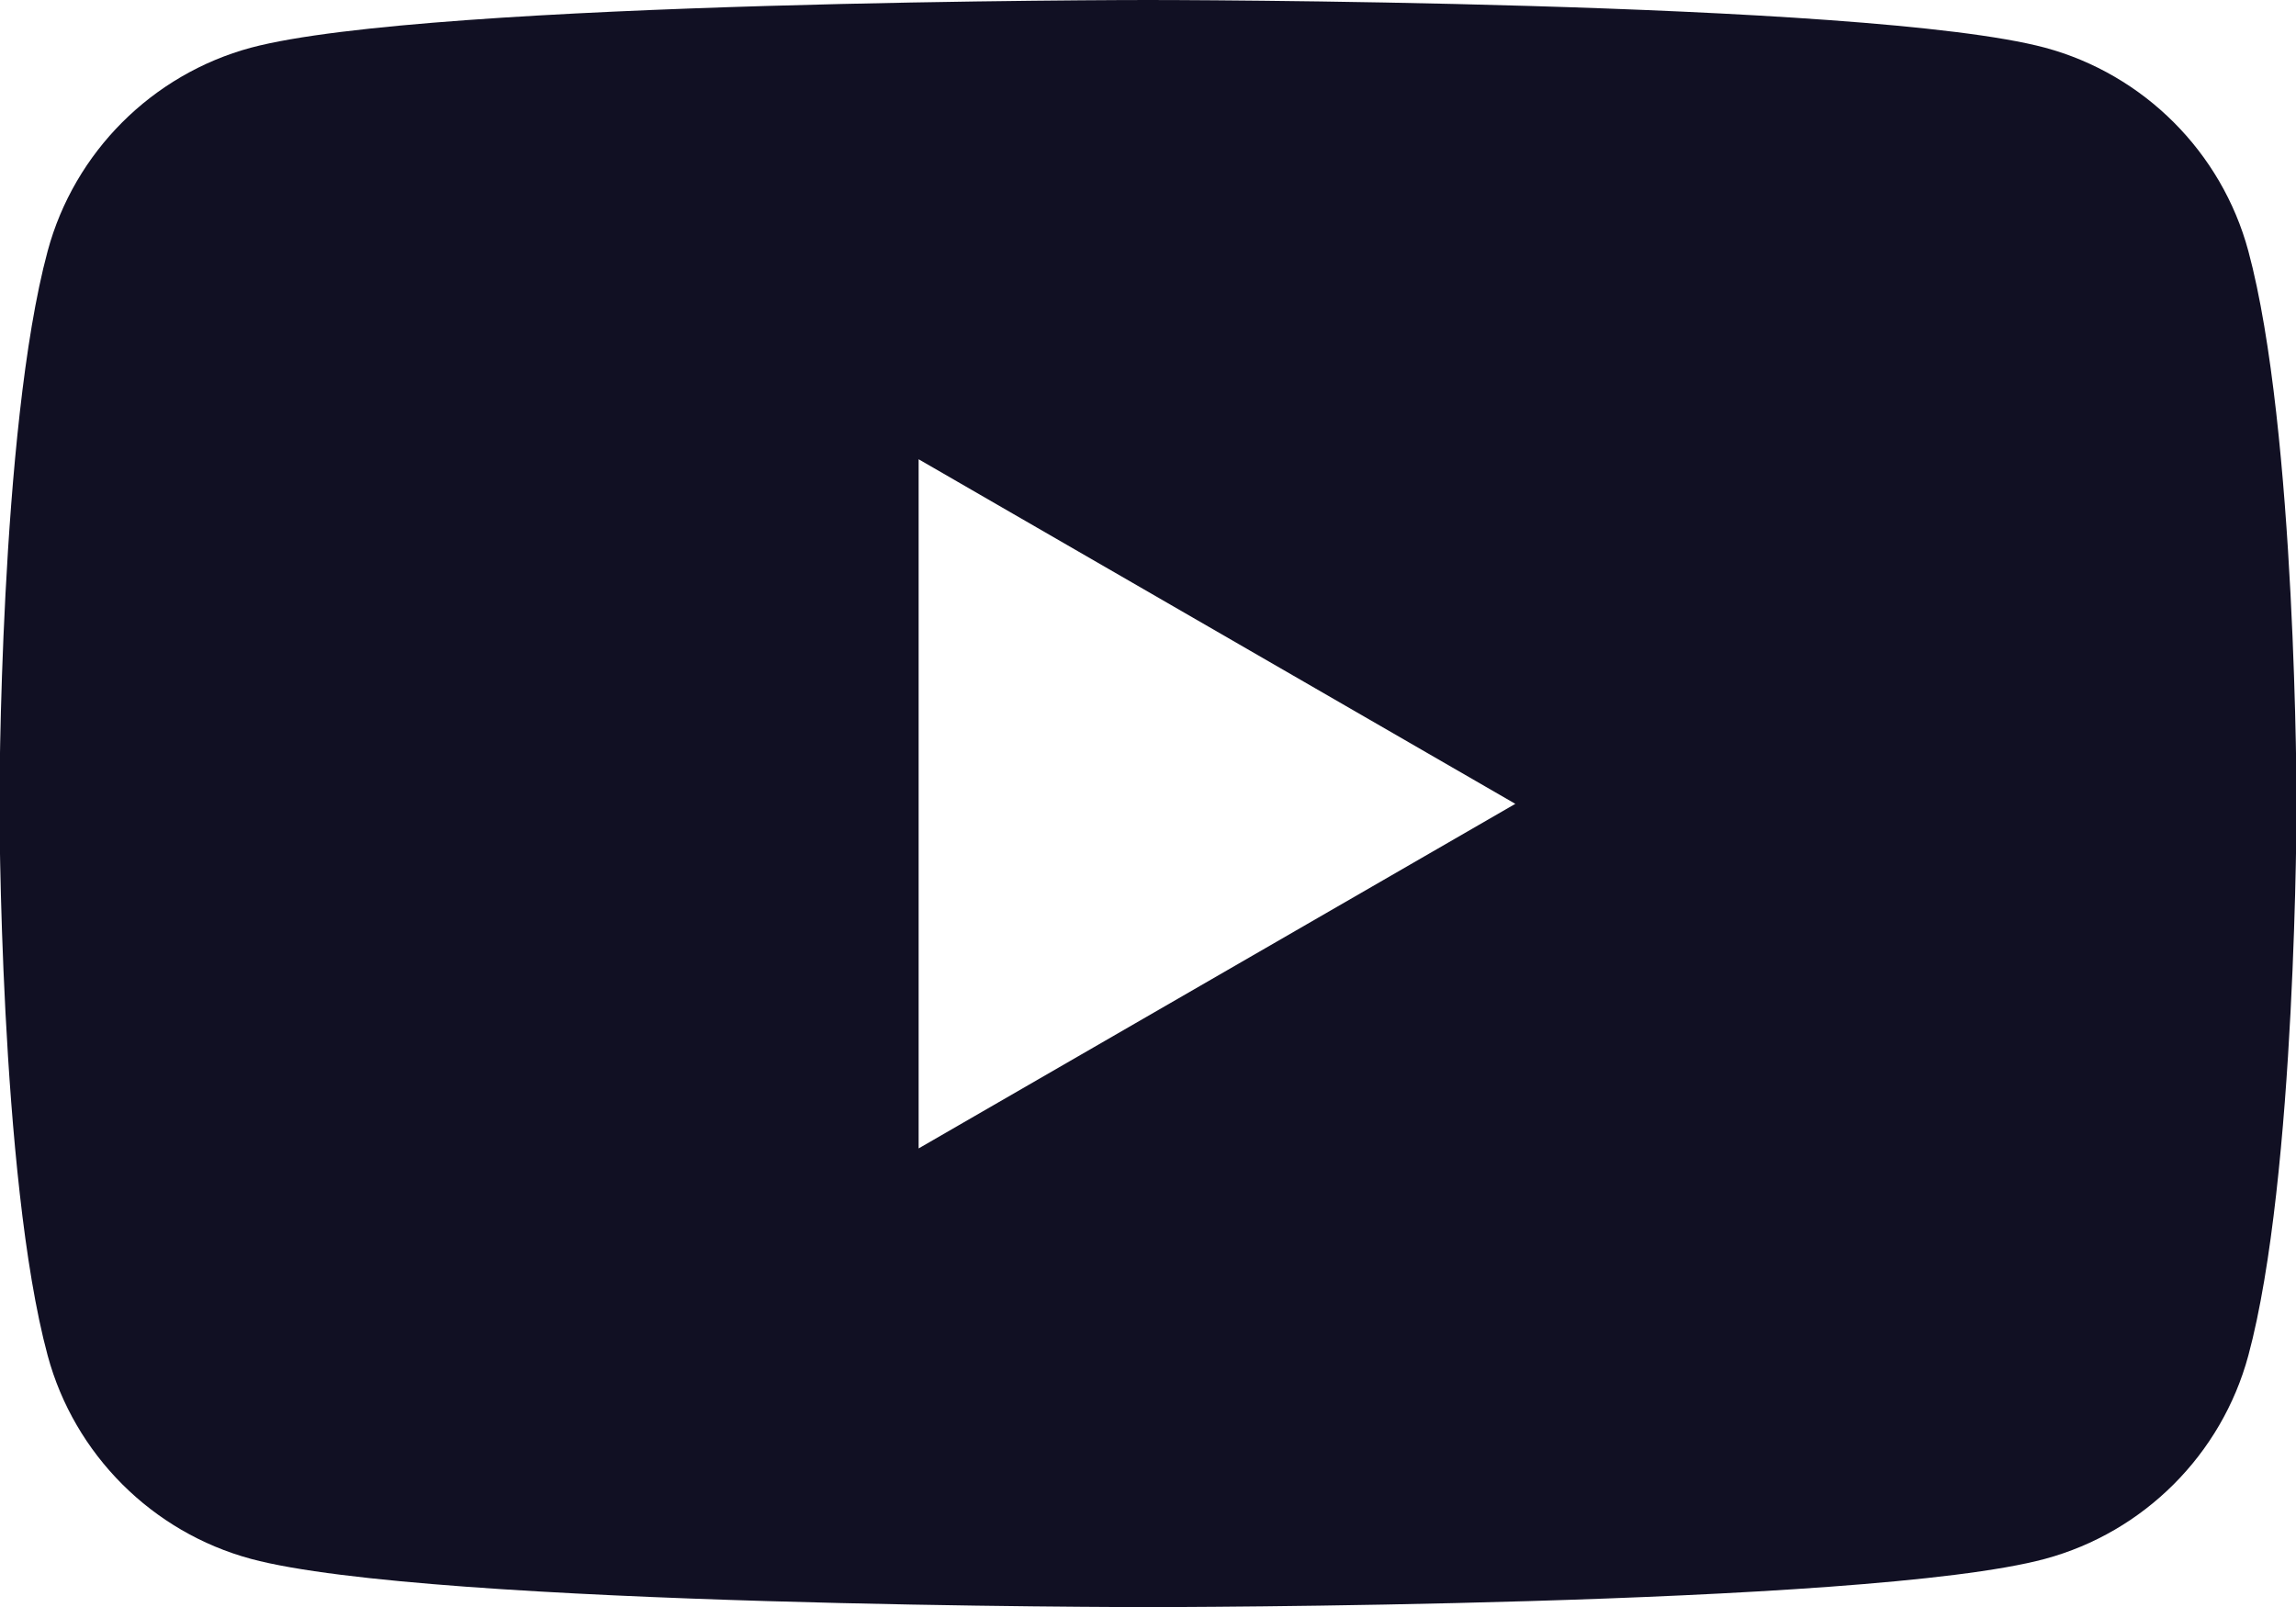 <?xml version="1.0" encoding="UTF-8"?>
<svg id="Layer_2" data-name="Layer 2" xmlns="http://www.w3.org/2000/svg" viewBox="0 0 40.44 28.31">
  <defs>
    <style>
      .cls-1 {
        fill: #111023;
      }
    </style>
  </defs>
  <g id="Layer_1-2" data-name="Layer 1">
    <path class="cls-1" d="M39.6,4.42c-.47-1.74-1.84-3.11-3.58-3.58-3.15-.84-15.8-.84-15.8-.84,0,0-12.65,0-15.8.84-1.74.47-3.11,1.84-3.58,3.58-.85,3.15-.85,9.73-.85,9.73,0,0,0,6.58.85,9.73.47,1.74,1.84,3.11,3.58,3.58,3.15.85,15.8.85,15.8.85,0,0,12.65,0,15.8-.85,1.74-.47,3.11-1.84,3.58-3.58.85-3.15.85-9.73.85-9.73,0,0,0-6.58-.85-9.73ZM16.18,20.22v-12.13l10.51,6.07-10.51,6.07Z"/>
  </g>
</svg>